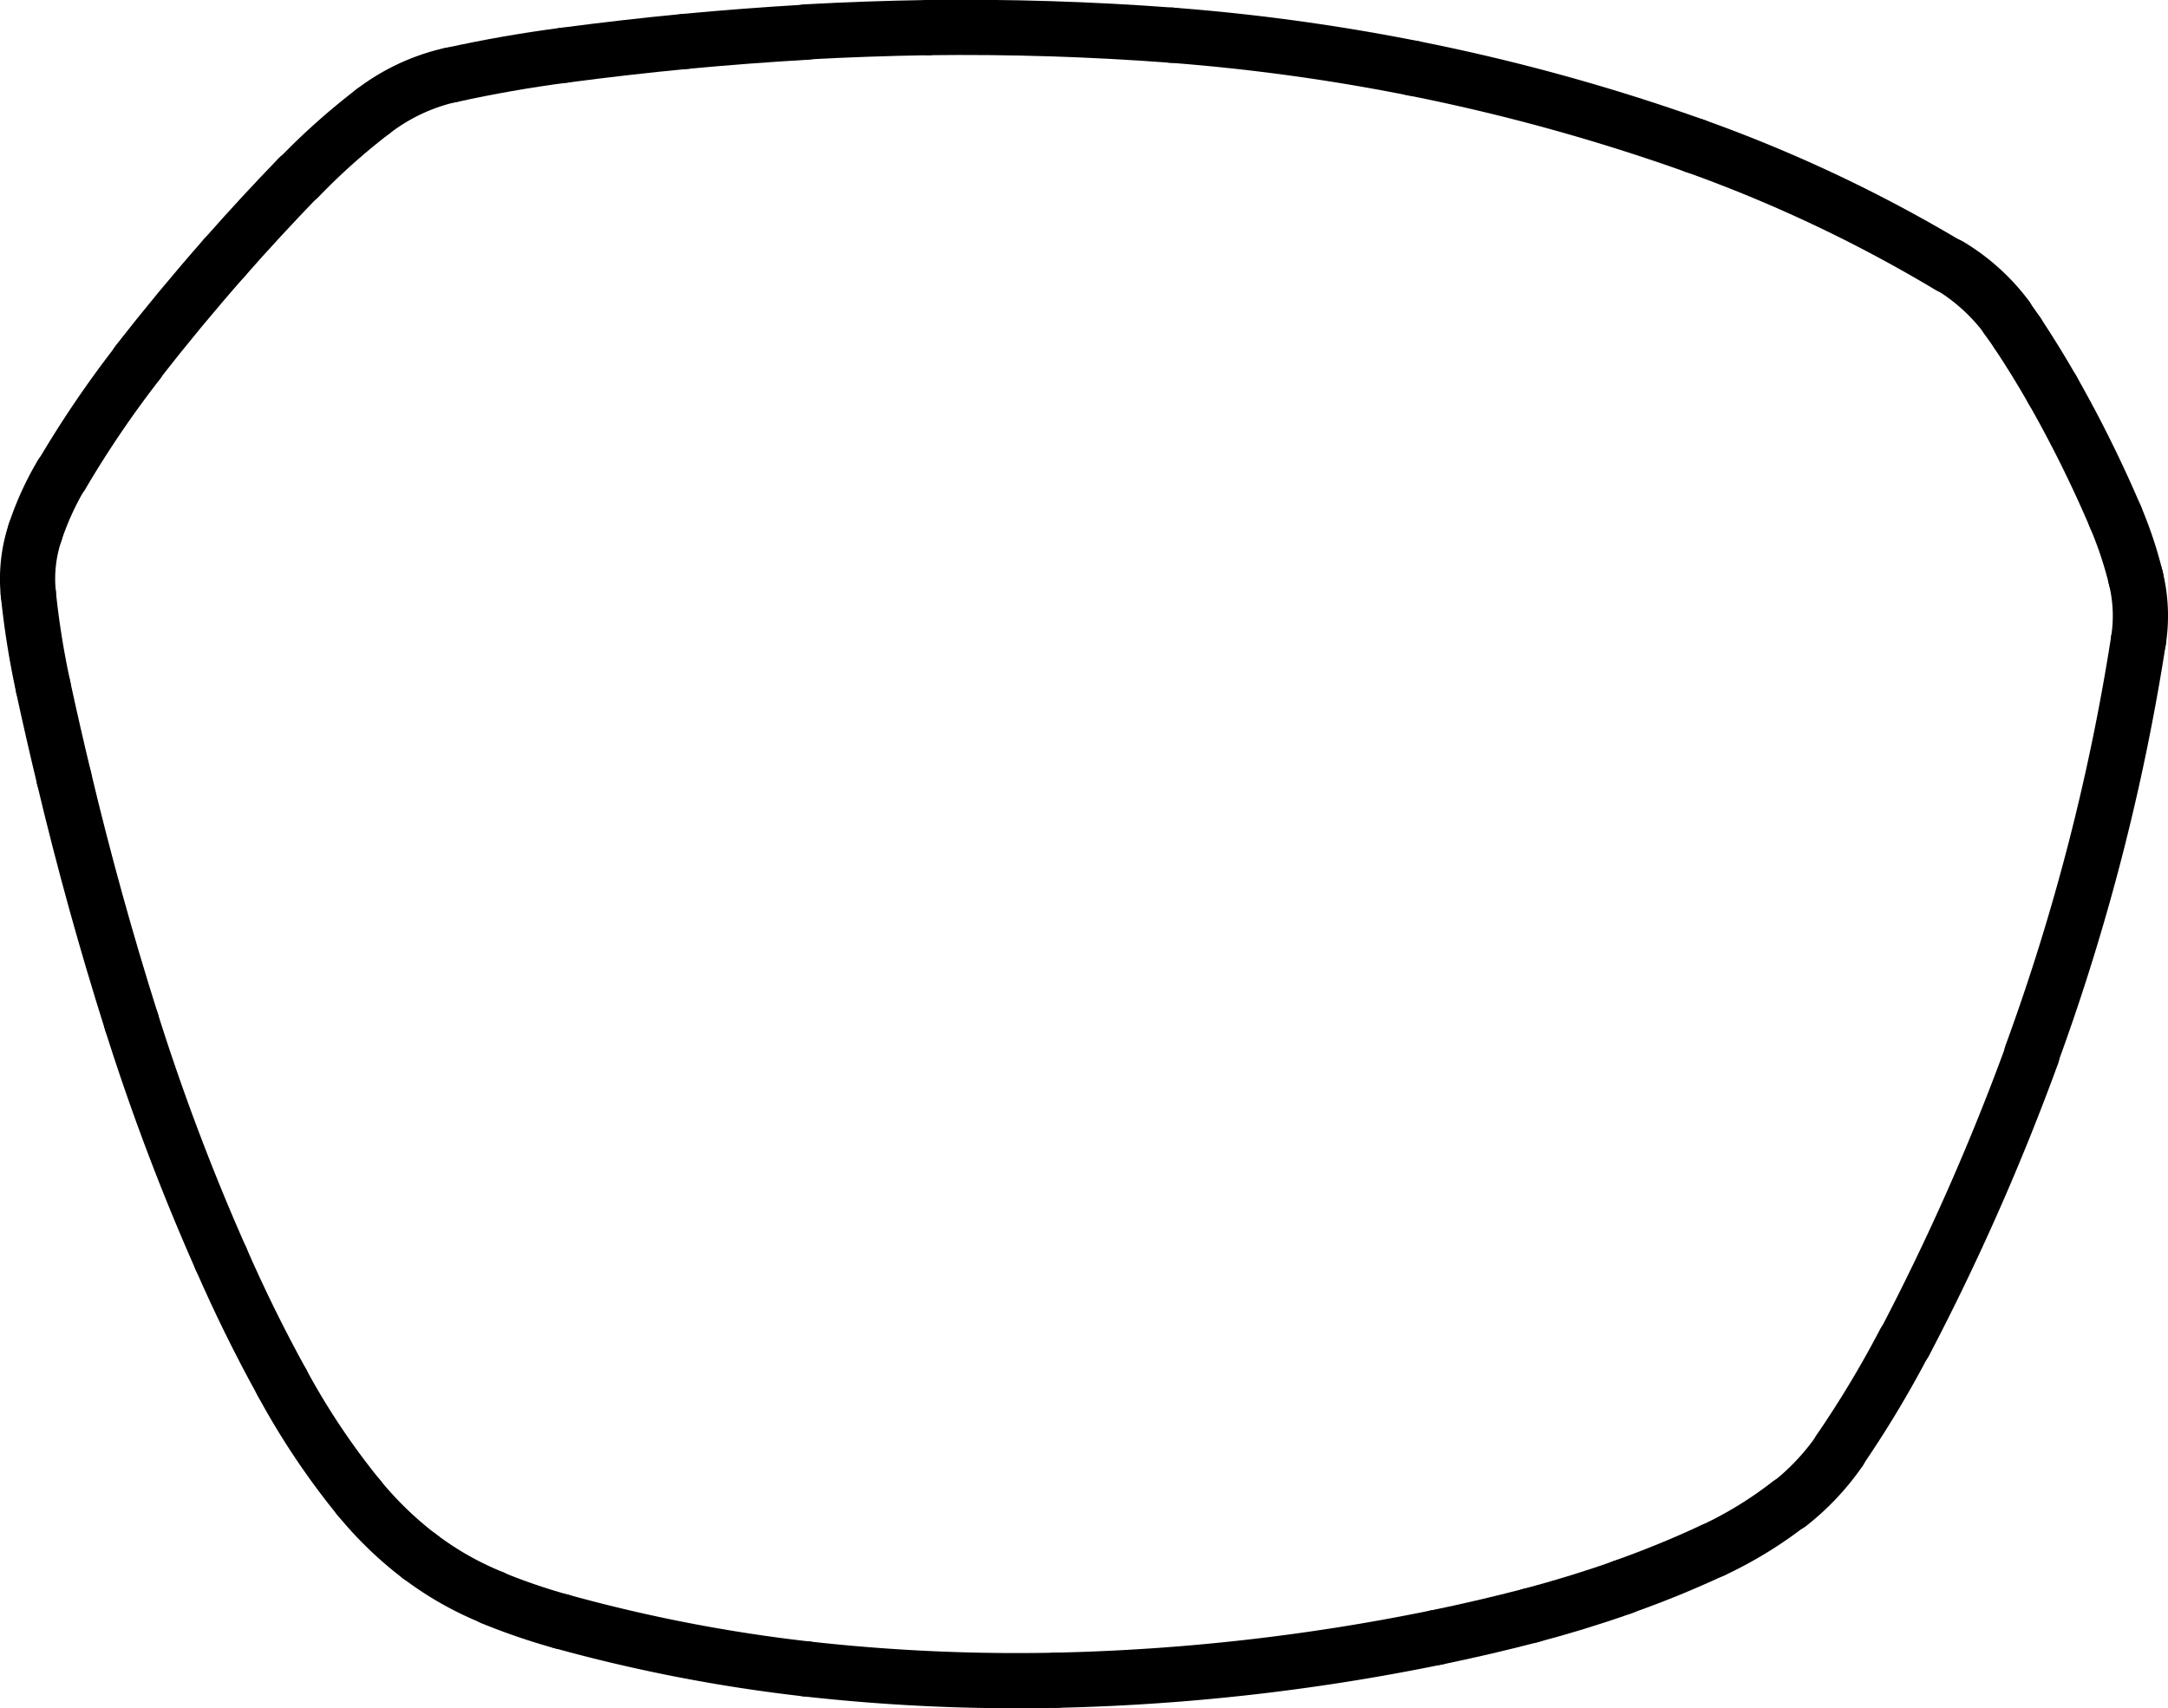 <svg xmlns="http://www.w3.org/2000/svg" viewBox="0 0 157.07 123.79"><defs><style>.cls-1{fill:none;stroke:#000;stroke-linecap:round;stroke-miterlimit:10;stroke-width:4px;}</style></defs><g id="Ebene_2" data-name="Ebene 2"><g id="Ebene_1-2" data-name="Ebene 1"><path class="cls-1" d="M16.26,18.67c-2.17,2.46-4.27,5-6.29,7.59"/><path class="cls-1" d="M21.62,12.86c-1.83,1.9-3.62,3.83-5.36,5.81"/><path class="cls-1" d="M27,8.09a48.37,48.37,0,0,0-5.34,4.77"/><path class="cls-1" d="M32.66,5.43A14.49,14.49,0,0,0,27,8.09"/><path class="cls-1" d="M40.88,4c-2.76.36-5.51.84-8.22,1.44"/><path class="cls-1" d="M49.64,3q-4.38.42-8.76,1"/><path class="cls-1" d="M58.44,2.33Q54,2.59,49.64,3"/><path class="cls-1" d="M67.25,2q-4.41.07-8.81.31"/><path class="cls-1" d="M84.88,2.55Q76.08,1.89,67.25,2"/><path class="cls-1" d="M102.35,4.94A147,147,0,0,0,84.88,2.55"/><path class="cls-1" d="M122.79,10.57a144.85,144.85,0,0,0-20.44-5.63"/><path class="cls-1" d="M141.23,19.28a103.9,103.9,0,0,0-18.44-8.71"/><path class="cls-1" d="M145.39,23a14.51,14.51,0,0,0-4.16-3.76"/><path class="cls-1" d="M146.18,24.16c-.25-.38-.52-.75-.79-1.12"/><path class="cls-1" d="M148.71,28.27q-1.2-2.1-2.53-4.11"/><path class="cls-1" d="M153.26,37.45a90,90,0,0,0-4.55-9.18"/><path class="cls-1" d="M154.74,41.89a28.91,28.91,0,0,0-1.48-4.44"/><path class="cls-1" d="M154.93,46.42a11.52,11.52,0,0,0-.19-4.53"/><path class="cls-1" d="M147.19,76.41a158.27,158.27,0,0,0,7.74-30"/><path class="cls-1" d="M138,97.28a173.16,173.16,0,0,0,9.22-20.87"/><path class="cls-1" d="M133.27,105.1a76.39,76.39,0,0,0,4.7-7.82"/><path class="cls-1" d="M129.63,109a17.78,17.78,0,0,0,3.64-3.86"/><path class="cls-1" d="M124.09,112.35a29.06,29.06,0,0,0,5.54-3.39"/><path class="cls-1" d="M117.58,115c2.21-.78,4.39-1.67,6.51-2.66"/><path class="cls-1" d="M110.89,117.07c2.26-.6,4.49-1.28,6.69-2.06"/><path class="cls-1" d="M104.07,118.66c2.28-.47,4.56-1,6.82-1.59"/><path class="cls-1" d="M76.51,121.76a153.86,153.86,0,0,0,27.56-3.1"/><path class="cls-1" d="M58.43,120.94a136.46,136.46,0,0,0,18.08.82"/><path class="cls-1" d="M40.68,117.5a115.44,115.44,0,0,0,17.75,3.44"/><path class="cls-1" d="M35.67,115.79a44.81,44.81,0,0,0,5,1.71"/><path class="cls-1" d="M30.39,112.77a22.85,22.85,0,0,0,5.28,3"/><path class="cls-1" d="M26,108.53a26.23,26.23,0,0,0,4.38,4.24"/><path class="cls-1" d="M20.44,100.21A53.43,53.43,0,0,0,26,108.53"/><path class="cls-1" d="M16,91.19q2,4.59,4.43,9"/><path class="cls-1" d="M9.53,74.06A164.56,164.56,0,0,0,16,91.19"/><path class="cls-1" d="M4.64,56.39q2.12,8.92,4.89,17.67"/><path class="cls-1" d="M3.12,49.74q.72,3.33,1.52,6.65"/><path class="cls-1" d="M2.05,43a61.19,61.19,0,0,0,1.07,6.73"/><path class="cls-1" d="M2.55,38.56A10.66,10.66,0,0,0,2.05,43"/><path class="cls-1" d="M4.44,34.41a21.54,21.54,0,0,0-1.89,4.15"/><path class="cls-1" d="M10,26.26a75.8,75.8,0,0,0-5.53,8.15"/></g></g></svg>